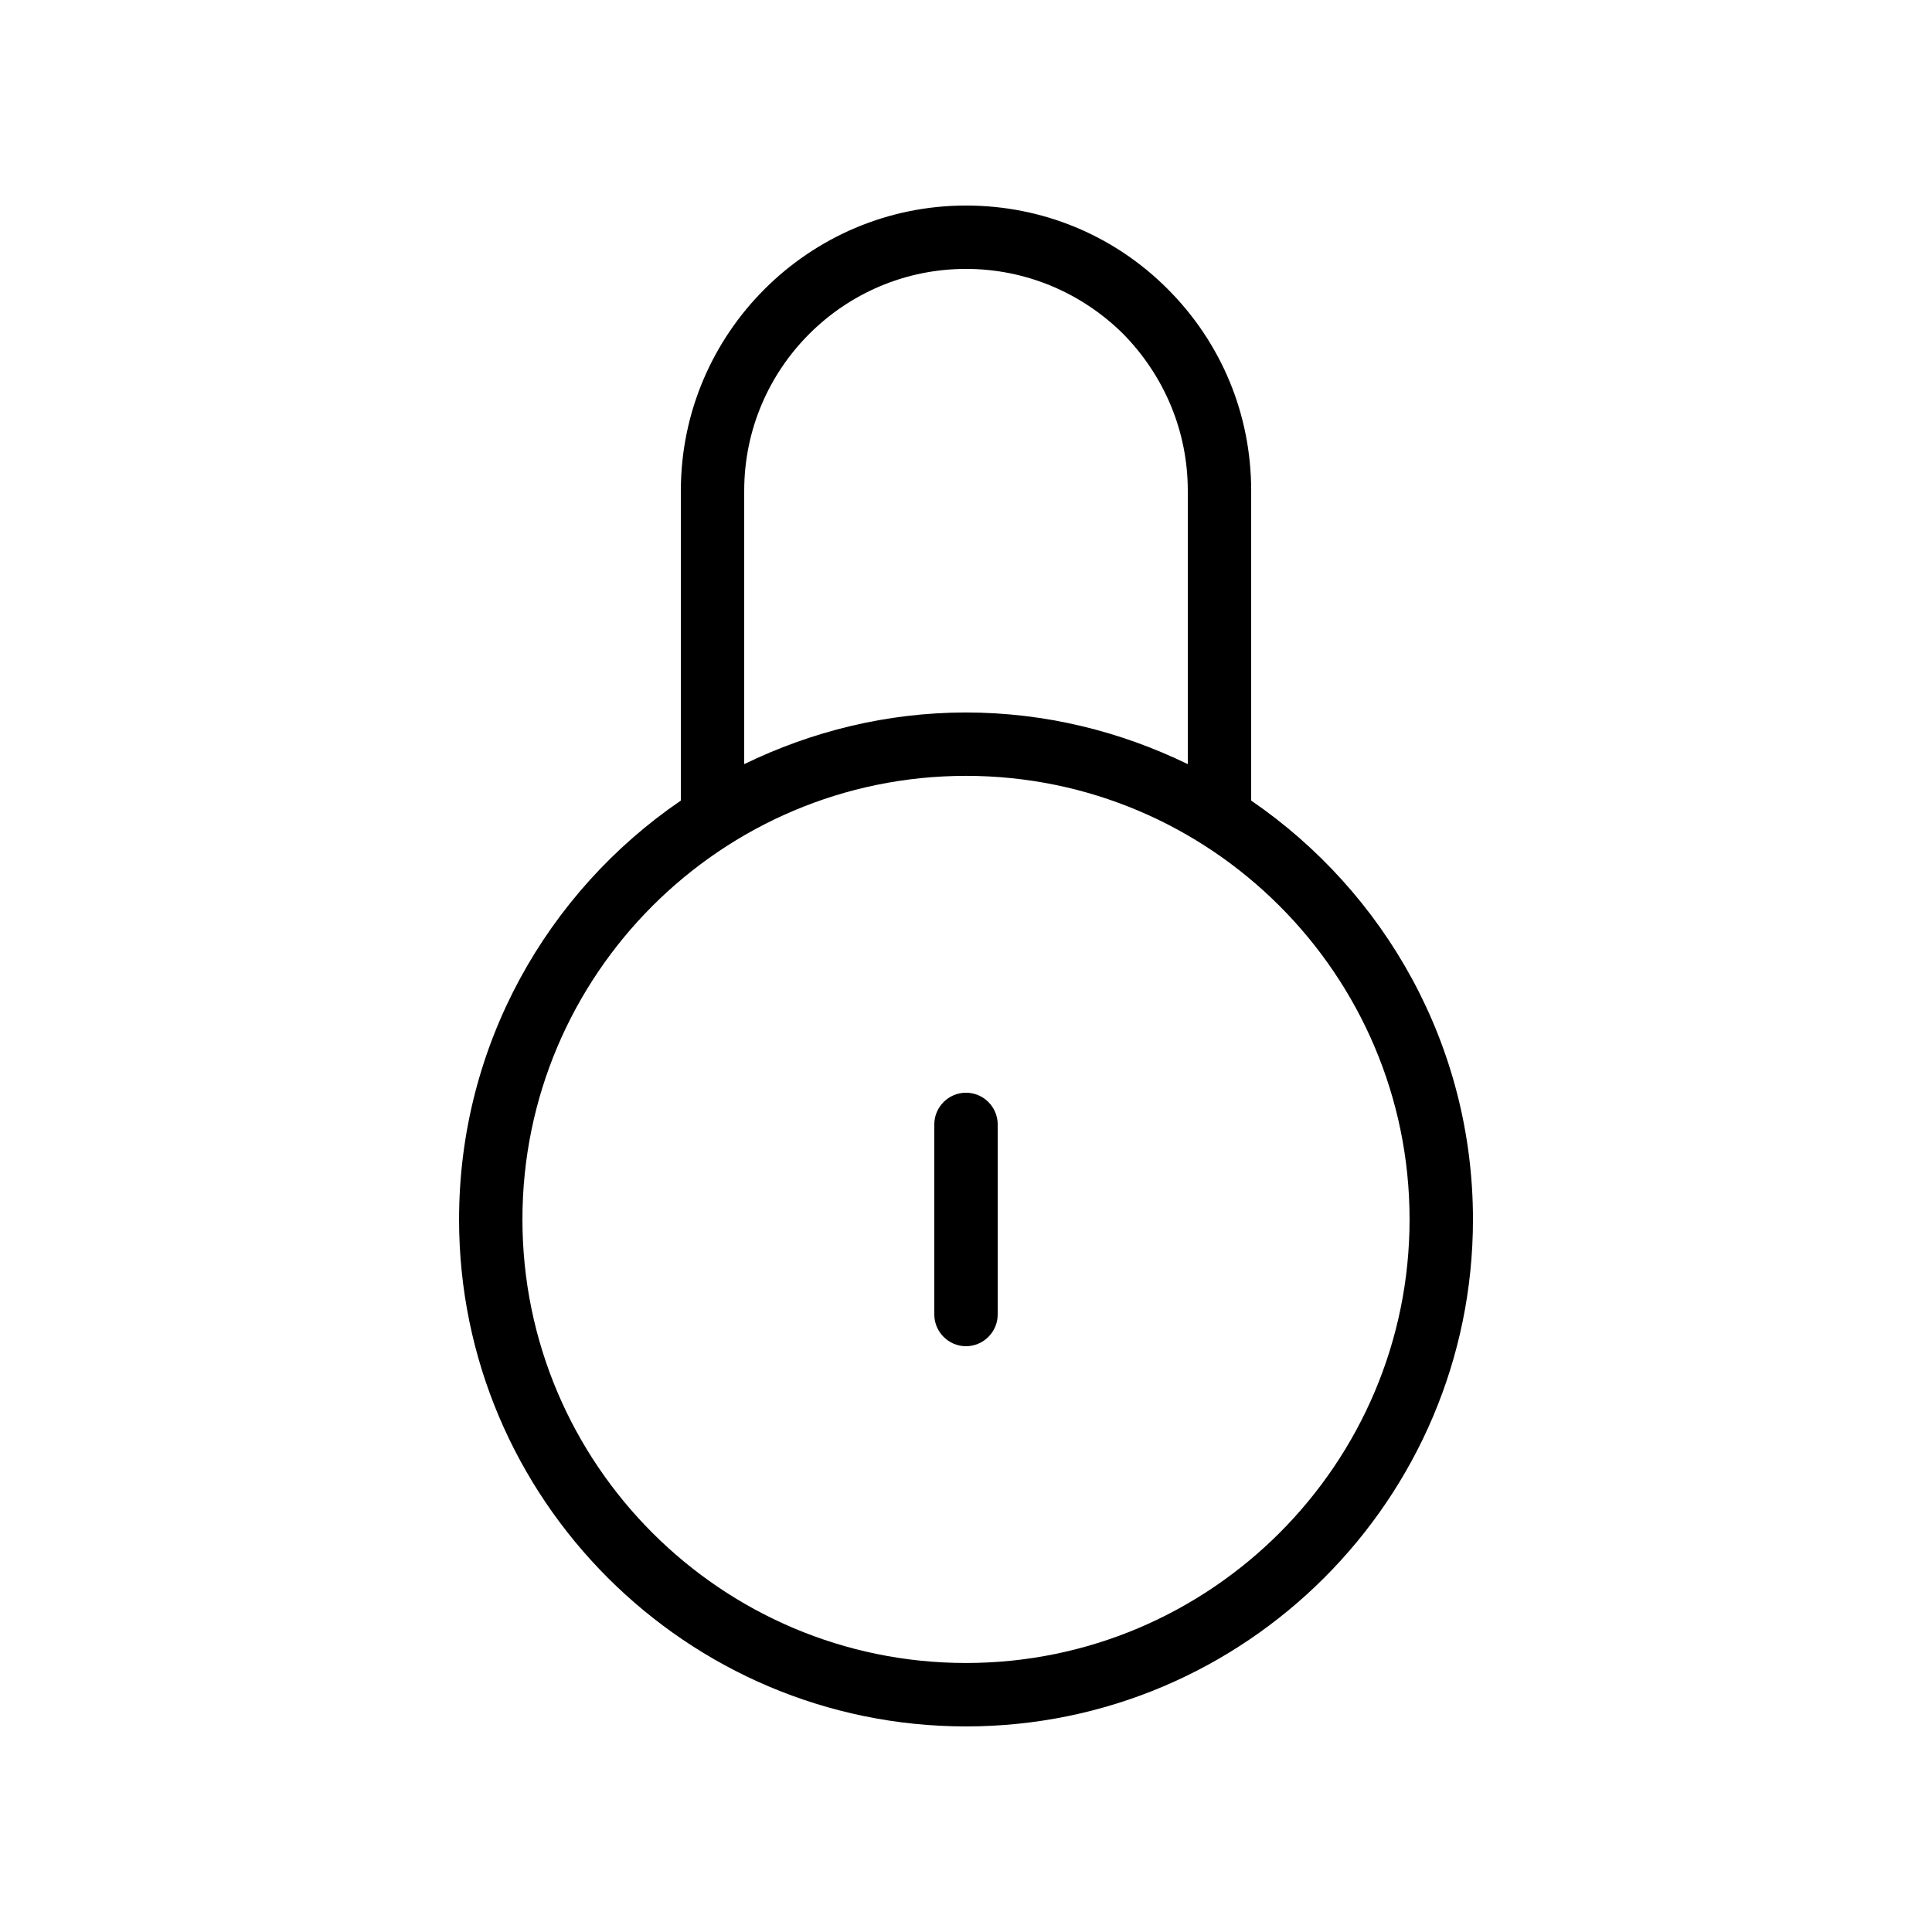 <?xml version="1.0" encoding="UTF-8"?>
<!-- Uploaded to: SVG Repo, www.svgrepo.com, Generator: SVG Repo Mixer Tools -->
<svg fill="#000000" width="800px" height="800px" version="1.1" viewBox="144 144 512 512" xmlns="http://www.w3.org/2000/svg">
 <g>
  <path d="m400 601.52c74.059 0 134.35-60.289 134.35-134.35 0-46.098-23.344-86.738-58.777-111.01v-82.121c0-20.152-7.809-39.129-22.168-53.488-14.273-14.273-33.25-22.082-53.402-22.082-41.648 0-75.57 33.922-75.57 75.57v82.121c-35.434 24.184-58.777 64.906-58.777 111.01-0.004 74.059 60.285 134.35 134.35 134.35zm-58.777-327.48c0-32.41 26.367-58.777 58.777-58.777 15.617 0 30.398 6.129 41.562 17.129 11.086 11.25 17.215 26.031 17.215 41.648v72.465c-17.801-8.648-37.703-13.688-58.777-13.688s-40.977 5.039-58.777 13.688zm58.777 75.57c64.824 0 117.55 52.73 117.55 117.55s-52.73 117.55-117.55 117.55-117.55-52.73-117.55-117.55c-0.004-64.82 52.73-117.55 117.55-117.55z"/>
  <path d="m400 500.76c4.617 0 8.398-3.777 8.398-8.398v-50.383c0-4.617-3.777-8.398-8.398-8.398-4.617 0-8.398 3.777-8.398 8.398v50.383c0 4.617 3.777 8.398 8.398 8.398z"/>
 </g>
</svg>